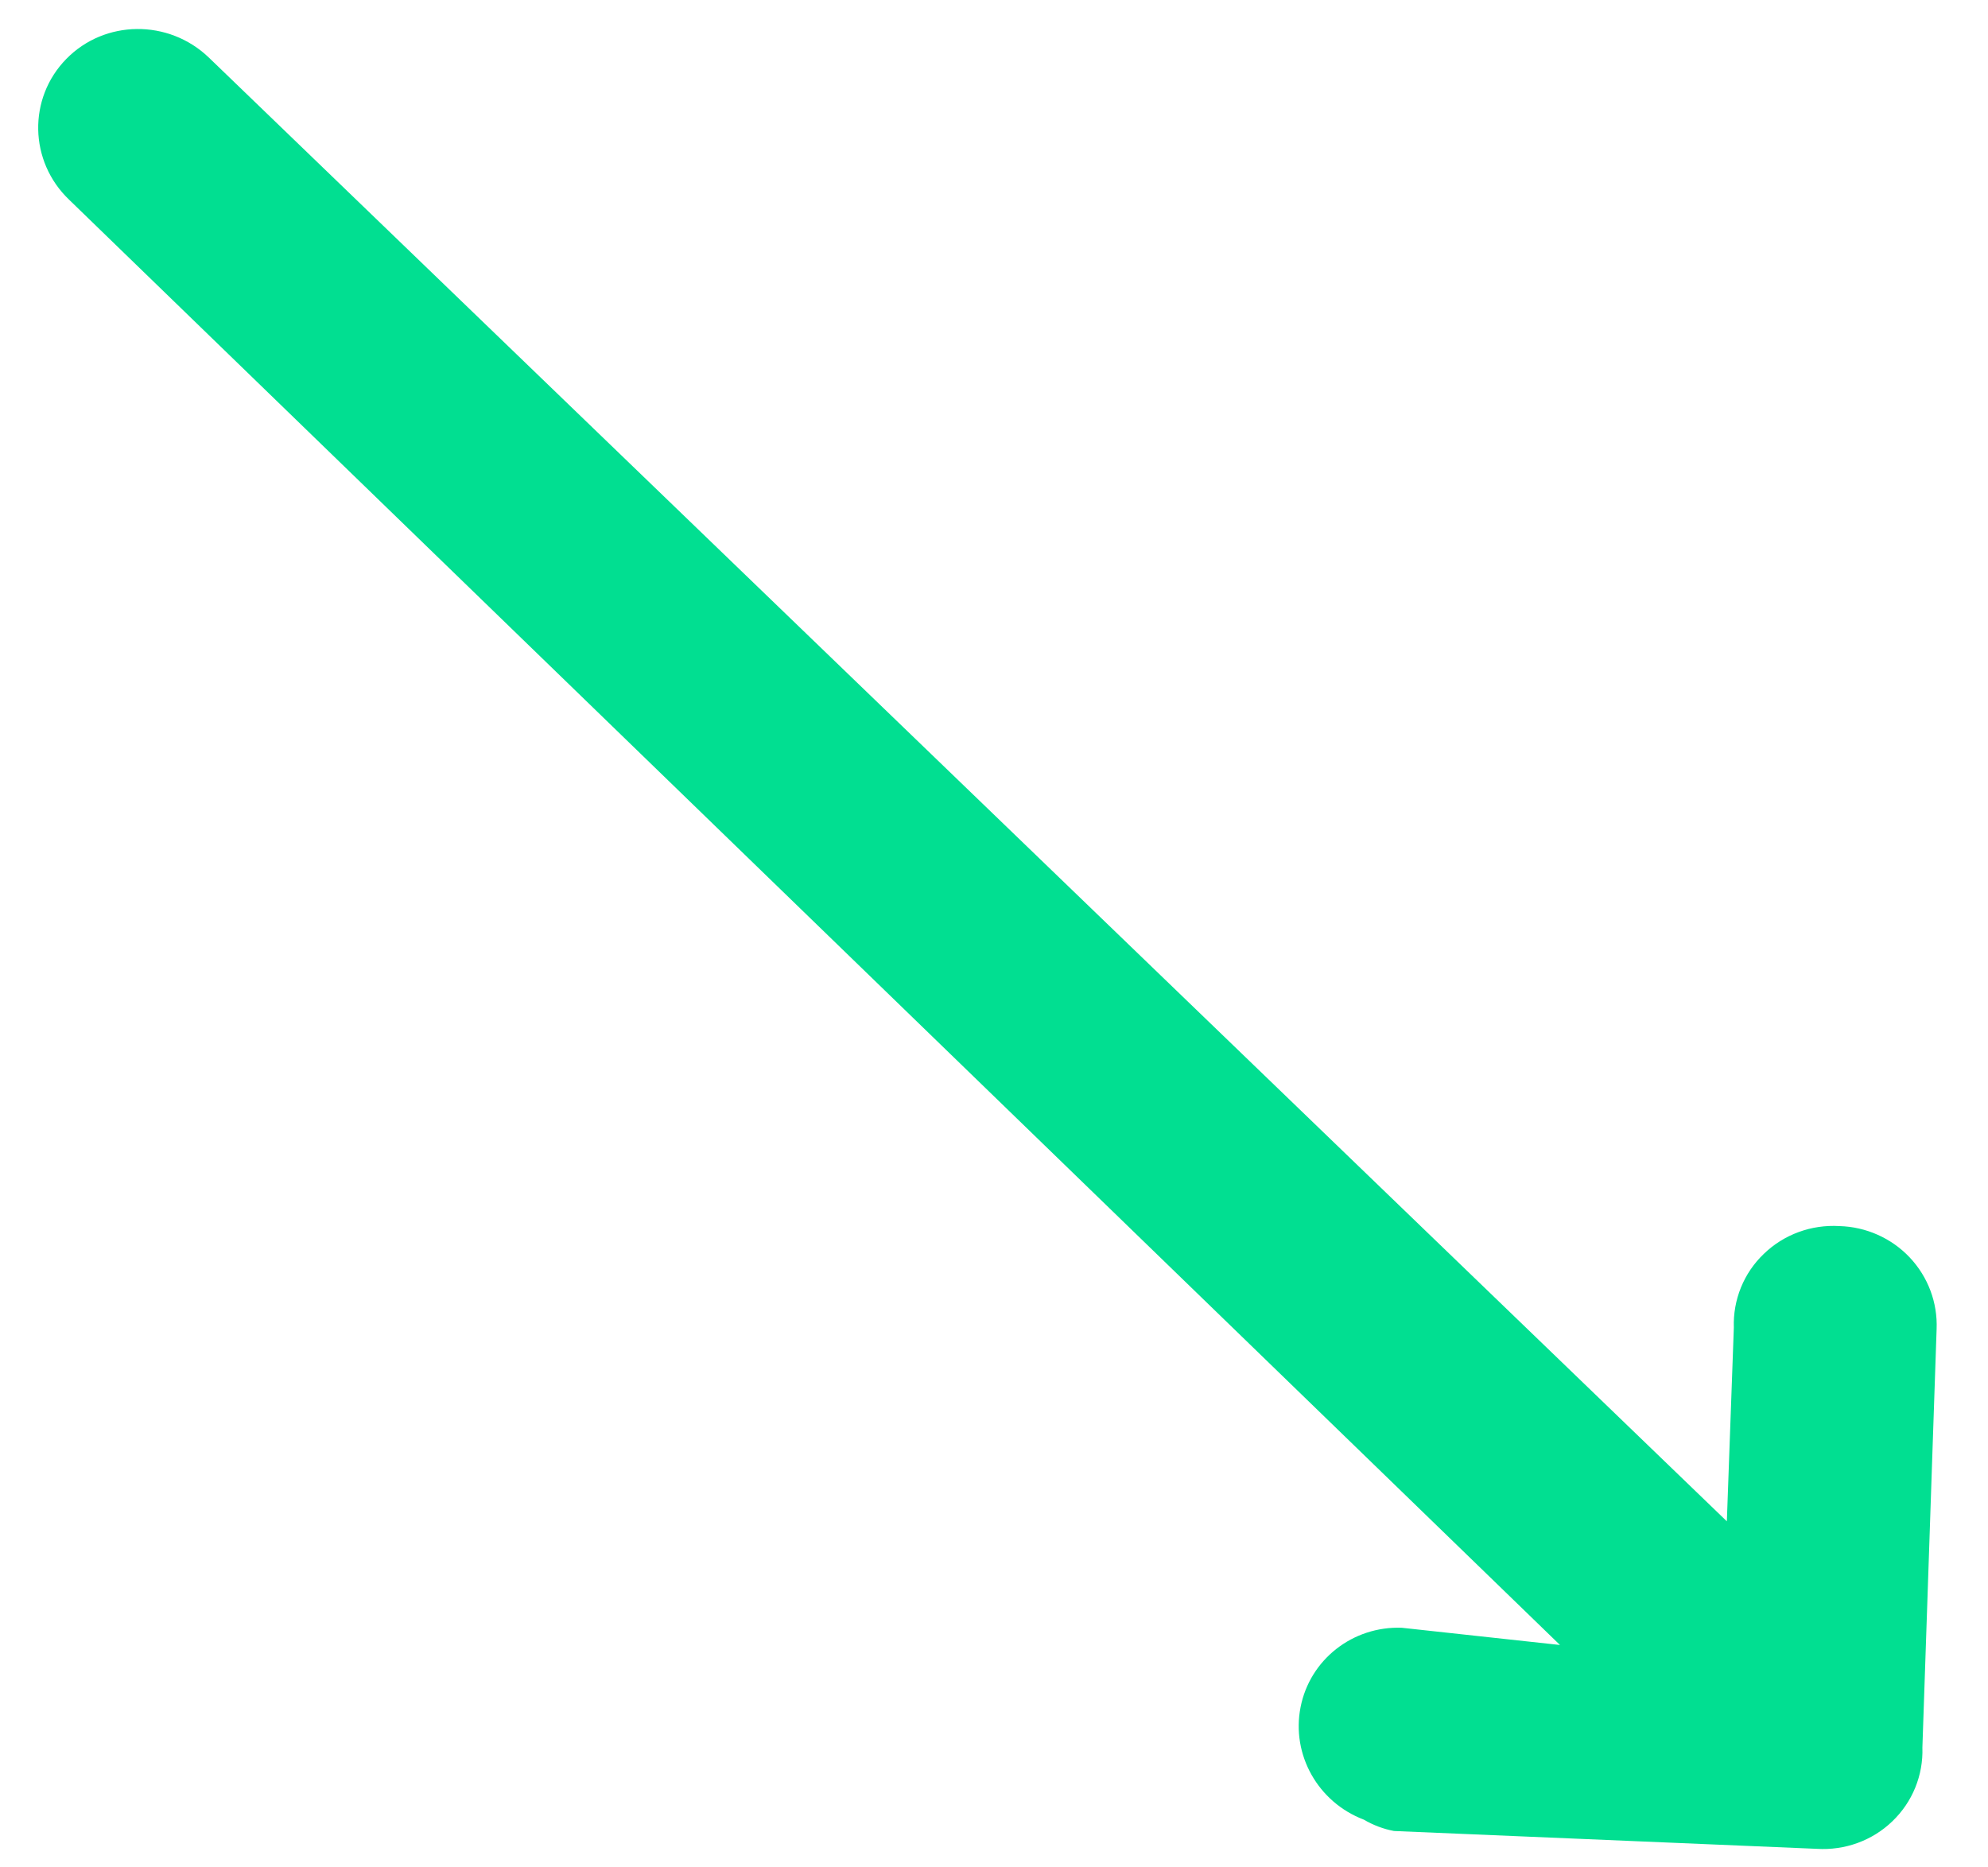 <svg width="33" height="31" viewBox="0 0 33 31" fill="none" xmlns="http://www.w3.org/2000/svg">
<path d="M30.159 30.692L23.14 30.396C22.965 30.363 22.795 30.299 22.64 30.208C21.878 29.919 21.433 29.129 21.589 28.34C21.744 27.55 22.455 26.993 23.268 27.022L25.895 27.308L1.148 3.316C0.481 2.679 0.461 1.631 1.101 0.978C1.739 0.326 2.797 0.315 3.464 0.953L28.665 25.255L28.781 22.039C28.765 21.578 28.946 21.132 29.28 20.814C29.612 20.493 30.067 20.326 30.534 20.354C30.975 20.366 31.397 20.553 31.701 20.875C32.005 21.198 32.165 21.625 32.147 22.065L31.911 29.009C31.927 29.47 31.747 29.914 31.412 30.235C31.08 30.555 30.625 30.721 30.159 30.692Z" fill="#01DF91"/>
</svg>
